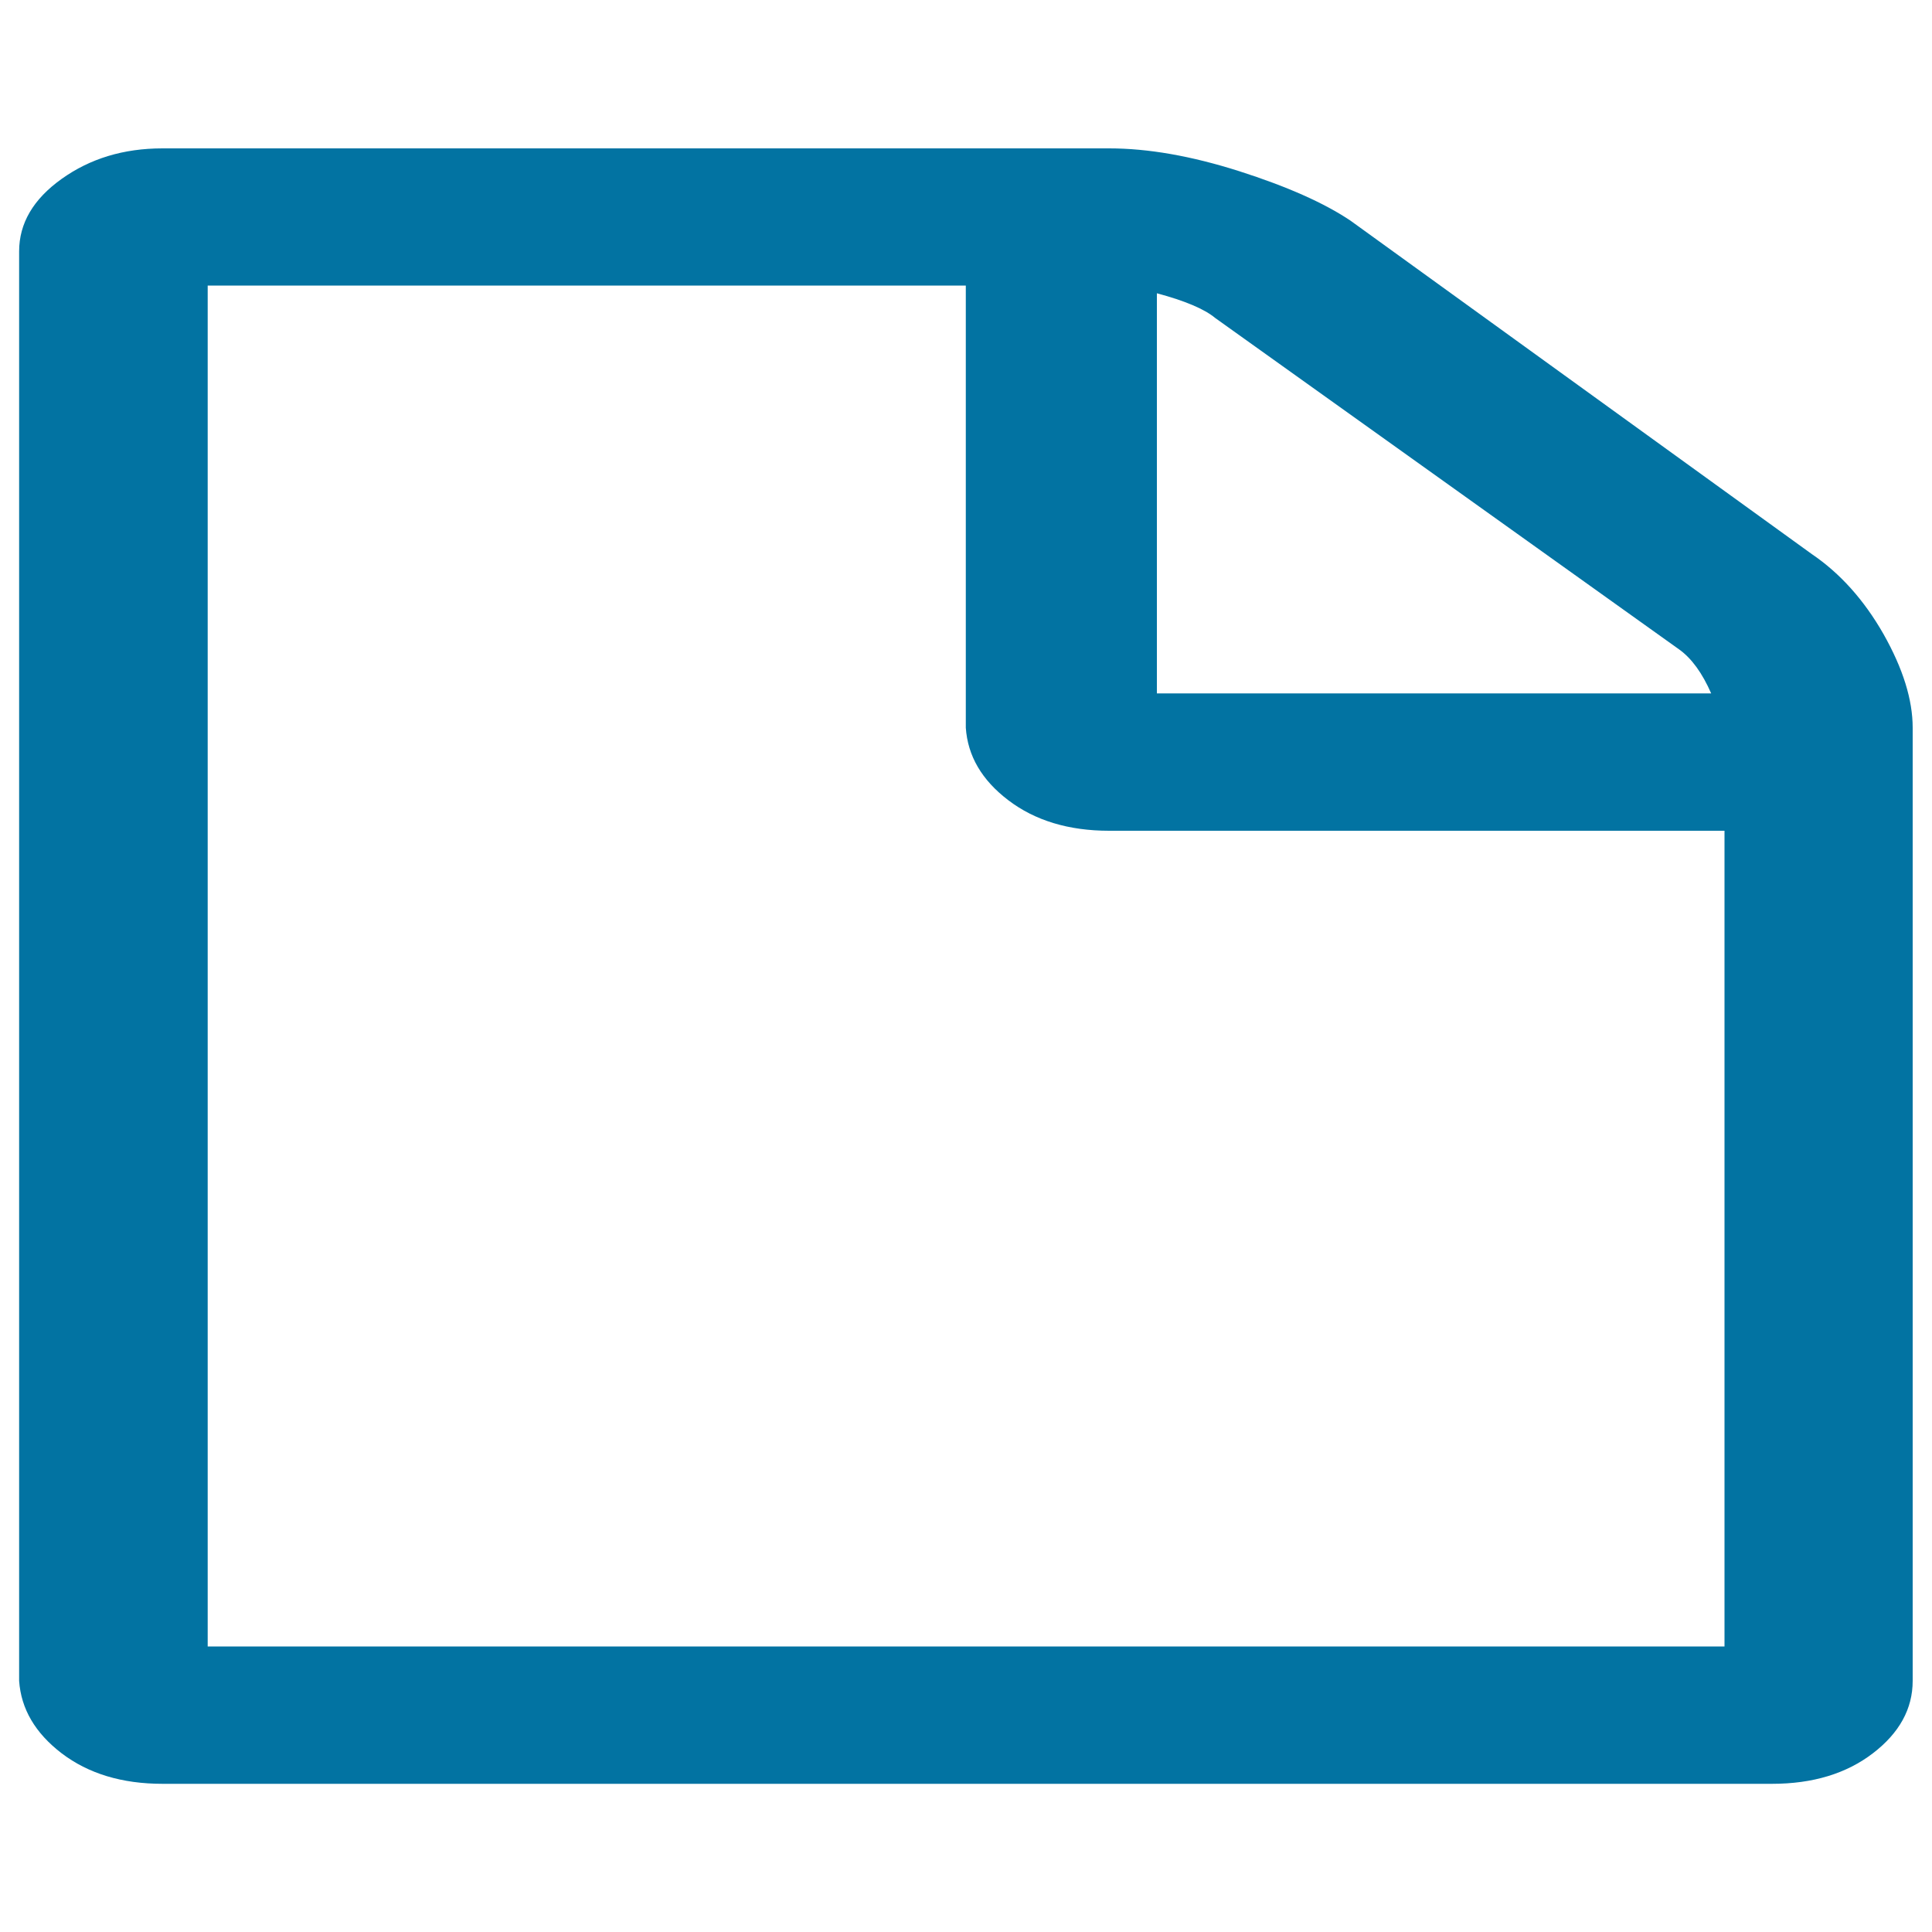 <svg xmlns="http://www.w3.org/2000/svg" viewBox="0 0 1000 1000" style="fill:#0273a2">
<title>Doc SVG icon</title>
<path d="M107.5,852.2h785.1V430H574.1c-21,0-38.4-5.3-52.2-15.8s-21-23-22-37.5V147.8H107.5V852.2L107.5,852.2z M598.8,358.9h286.9c-4.6-10.5-10.1-18.1-16.5-22.7L629,164.6c-5.5-4.6-15.6-8.9-30.2-12.8V358.9L598.8,358.9z M990,376.7v493.3c0,14.5-6.9,27-20.6,37.5c-13.7,10.5-31.1,15.8-52.2,15.8H84.1c-21,0-38.4-5.3-52.2-15.8c-13.7-10.5-21-23-22-37.5V130.1c0-14.5,7.3-27,22-37.5s32-15.8,52.2-15.8h490c20.1,0,42.5,3.9,67.3,11.8c24.7,7.9,43.9,16.4,57.6,25.6l238.8,172.6c14.6,9.9,27,23.7,37.1,41.4C985,346.1,990,362.2,990,376.7z"/>
</svg>